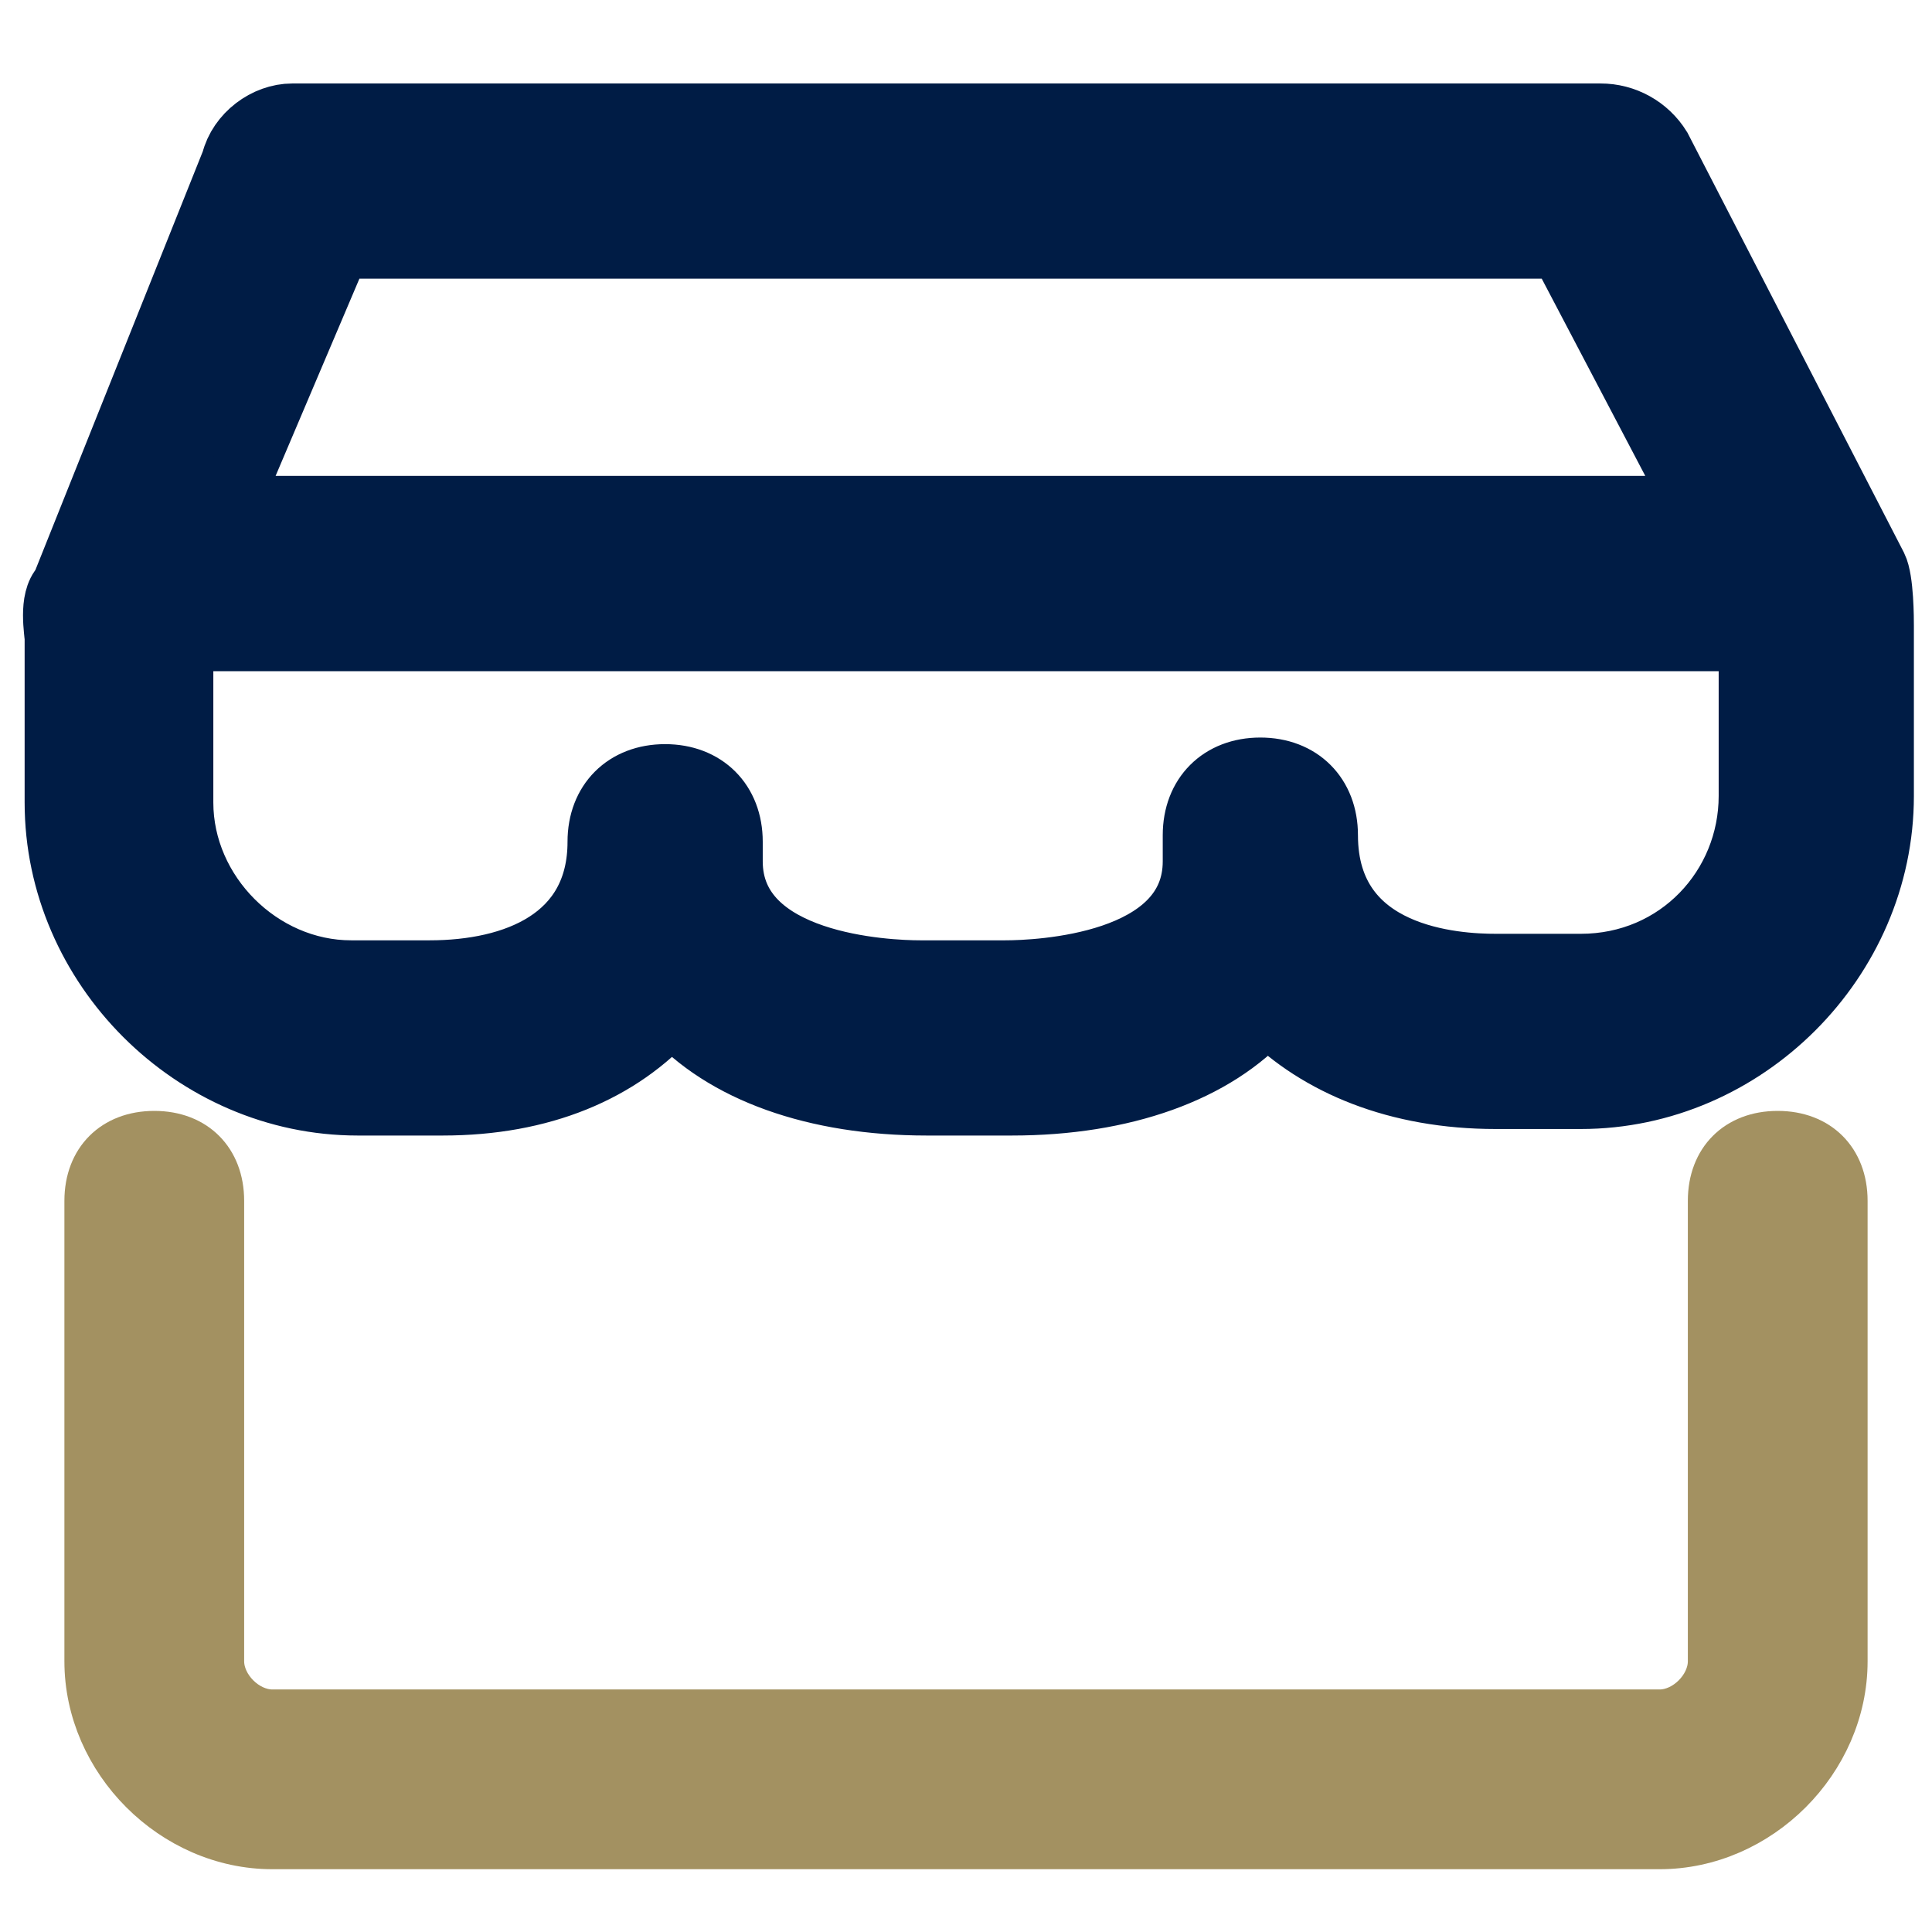 <?xml version="1.0" encoding="UTF-8"?>
<svg width="24px" height="24px" viewBox="0 0 24 24" version="1.1" xmlns="http://www.w3.org/2000/svg" xmlns:xlink="http://www.w3.org/1999/xlink">
    <title>Icon/icon_quicklink_shop</title>
    <g id="Icon/icon_quicklink_shop" stroke="none" stroke-width="1" fill="none" fill-rule="evenodd">
        <g id="shop" transform="translate(-1, -1)" fill-rule="nonzero">
            <rect id="Rectangle" fill="#000000" opacity="0" x="0" y="0" width="26" height="26"></rect>
            <path d="M24.294,8.044 L21.613,2.844 C21.456,2.59 21.179,2.436 20.881,2.437 L4.631,2.437 C4.306,2.437 3.981,2.681 3.9,3.006 L1.788,8.287 C1.625,8.45 1.706,8.856 1.706,8.938 L1.706,10.969 C1.706,13 3.413,14.706 5.444,14.706 L6.5,14.706 C7.719,14.706 8.694,14.3 9.344,13.569 C9.994,14.3 11.131,14.706 12.512,14.706 L13.569,14.706 C14.95,14.706 16.087,14.3 16.738,13.569 C17.387,14.219 18.363,14.625 19.581,14.625 L20.637,14.625 C22.669,14.625 24.375,12.919 24.375,10.887 L24.375,8.775 C24.375,8.694 24.375,8.206 24.294,8.044 Z M5.2,4.062 L20.394,4.062 L22.1,7.312 L3.819,7.312 L5.2,4.062 Z M20.637,13 L19.581,13 C19.094,13 17.469,12.919 17.469,11.375 C17.469,10.887 17.144,10.562 16.656,10.562 C16.169,10.562 15.844,10.887 15.844,11.375 L15.844,11.7 C15.844,13 13.894,13.081 13.488,13.081 L12.431,13.081 C12.025,13.081 10.075,13 10.075,11.7 L10.075,11.456 C10.075,10.969 9.75,10.644 9.262,10.644 C8.775,10.644 8.45,10.969 8.45,11.456 C8.45,12.675 7.394,13.081 6.338,13.081 L5.362,13.081 C4.225,13.081 3.25,12.106 3.25,10.969 L3.25,8.938 L22.75,8.938 L22.75,10.887 C22.75,12.025 21.856,13 20.637,13 Z" id="Shape" stroke="#001C45" stroke-width="0.8" fill="#001C45"></path>
            <path d="M22.167,15.917 L22.167,21.637 C22.167,21.912 21.892,22.187 21.617,22.187 L4.383,22.187 C4.108,22.187 3.833,21.912 3.833,21.637 L3.833,15.917 C3.833,15.367 3.467,15 2.917,15 C2.367,15 2,15.367 2,15.917 L2,21.637 C2,22.92 3.1,24.02 4.383,24.02 L21.617,24.02 C22.9,24.02 24,22.92 24,21.637 L24,15.917 C24,15.367 23.633,15 23.083,15 C22.533,15 22.167,15.367 22.167,15.917 Z" id="Path" stroke="#A39161" stroke-width="0.4" fill="#A39161"></path>
        </g>
    </g>
</svg>